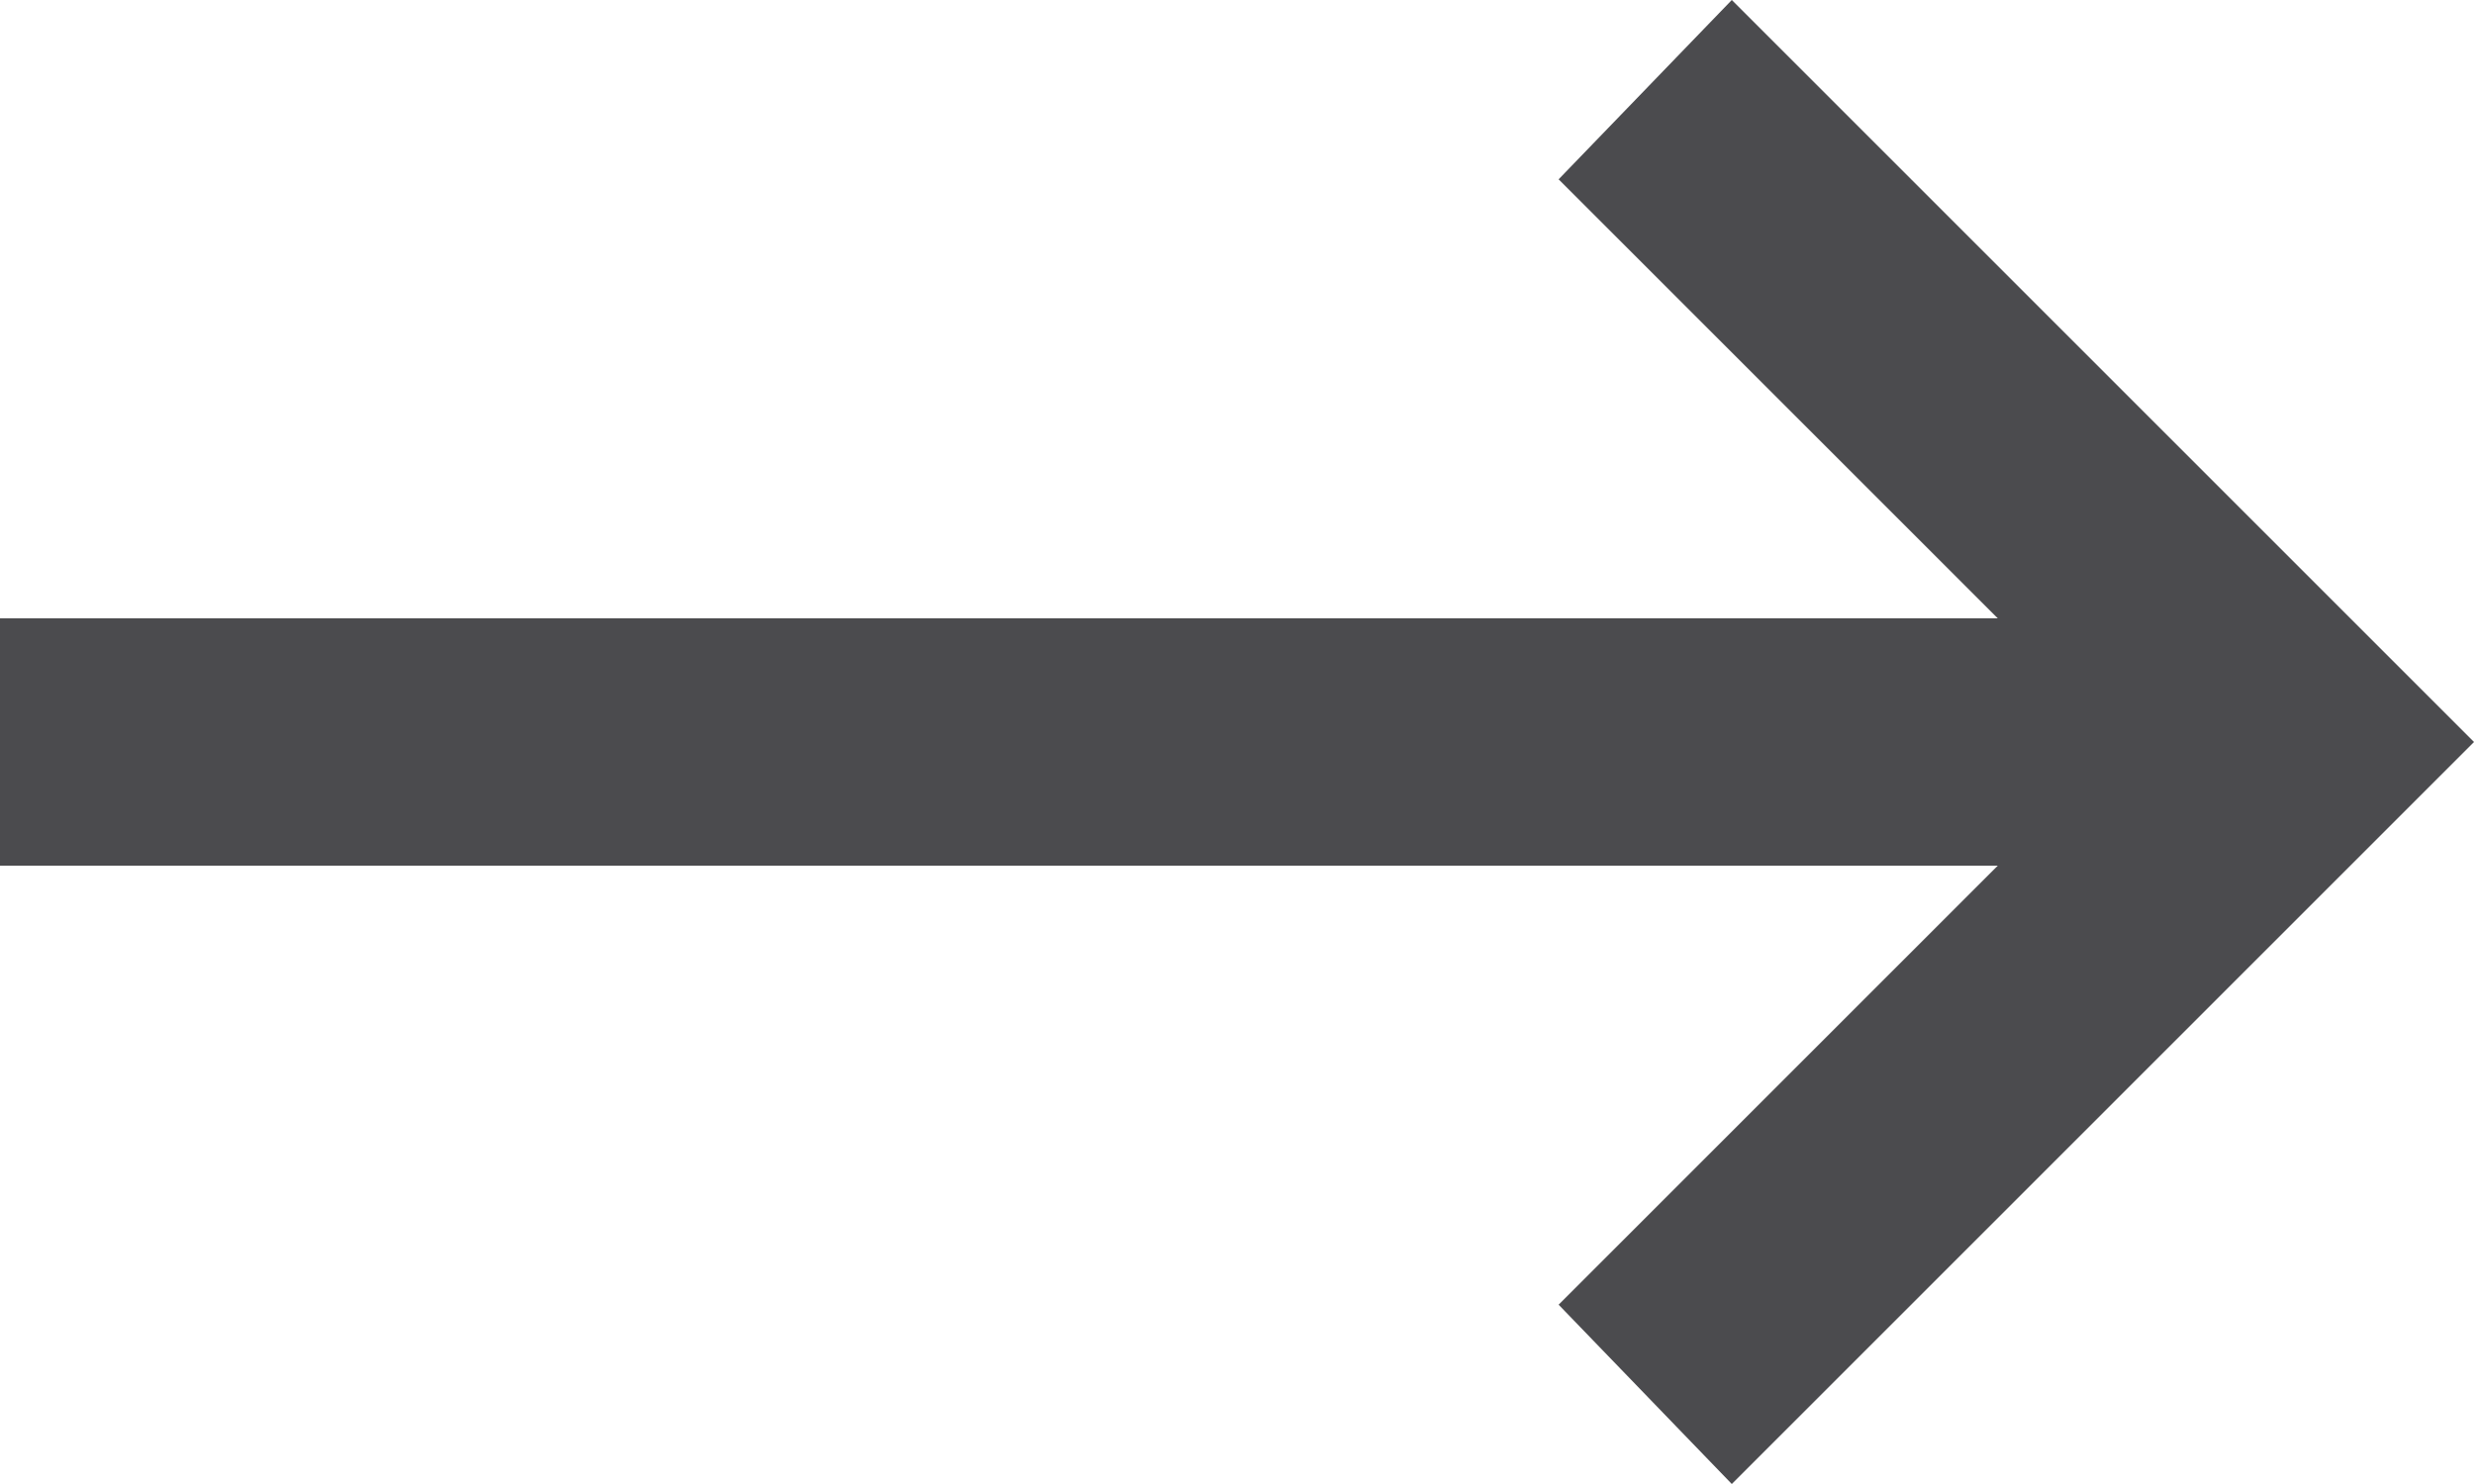 <?xml version="1.0" encoding="UTF-8"?>
<svg xmlns="http://www.w3.org/2000/svg" width="20" height="12" viewBox="0 0 20 12" fill="none">
  <path d="M14 12L12.6 10.55L16.15 7H-1V5H16.15L12.6 1.45L14 0L20 6L14 12Z" fill="#4B4B4E"></path>
</svg>
